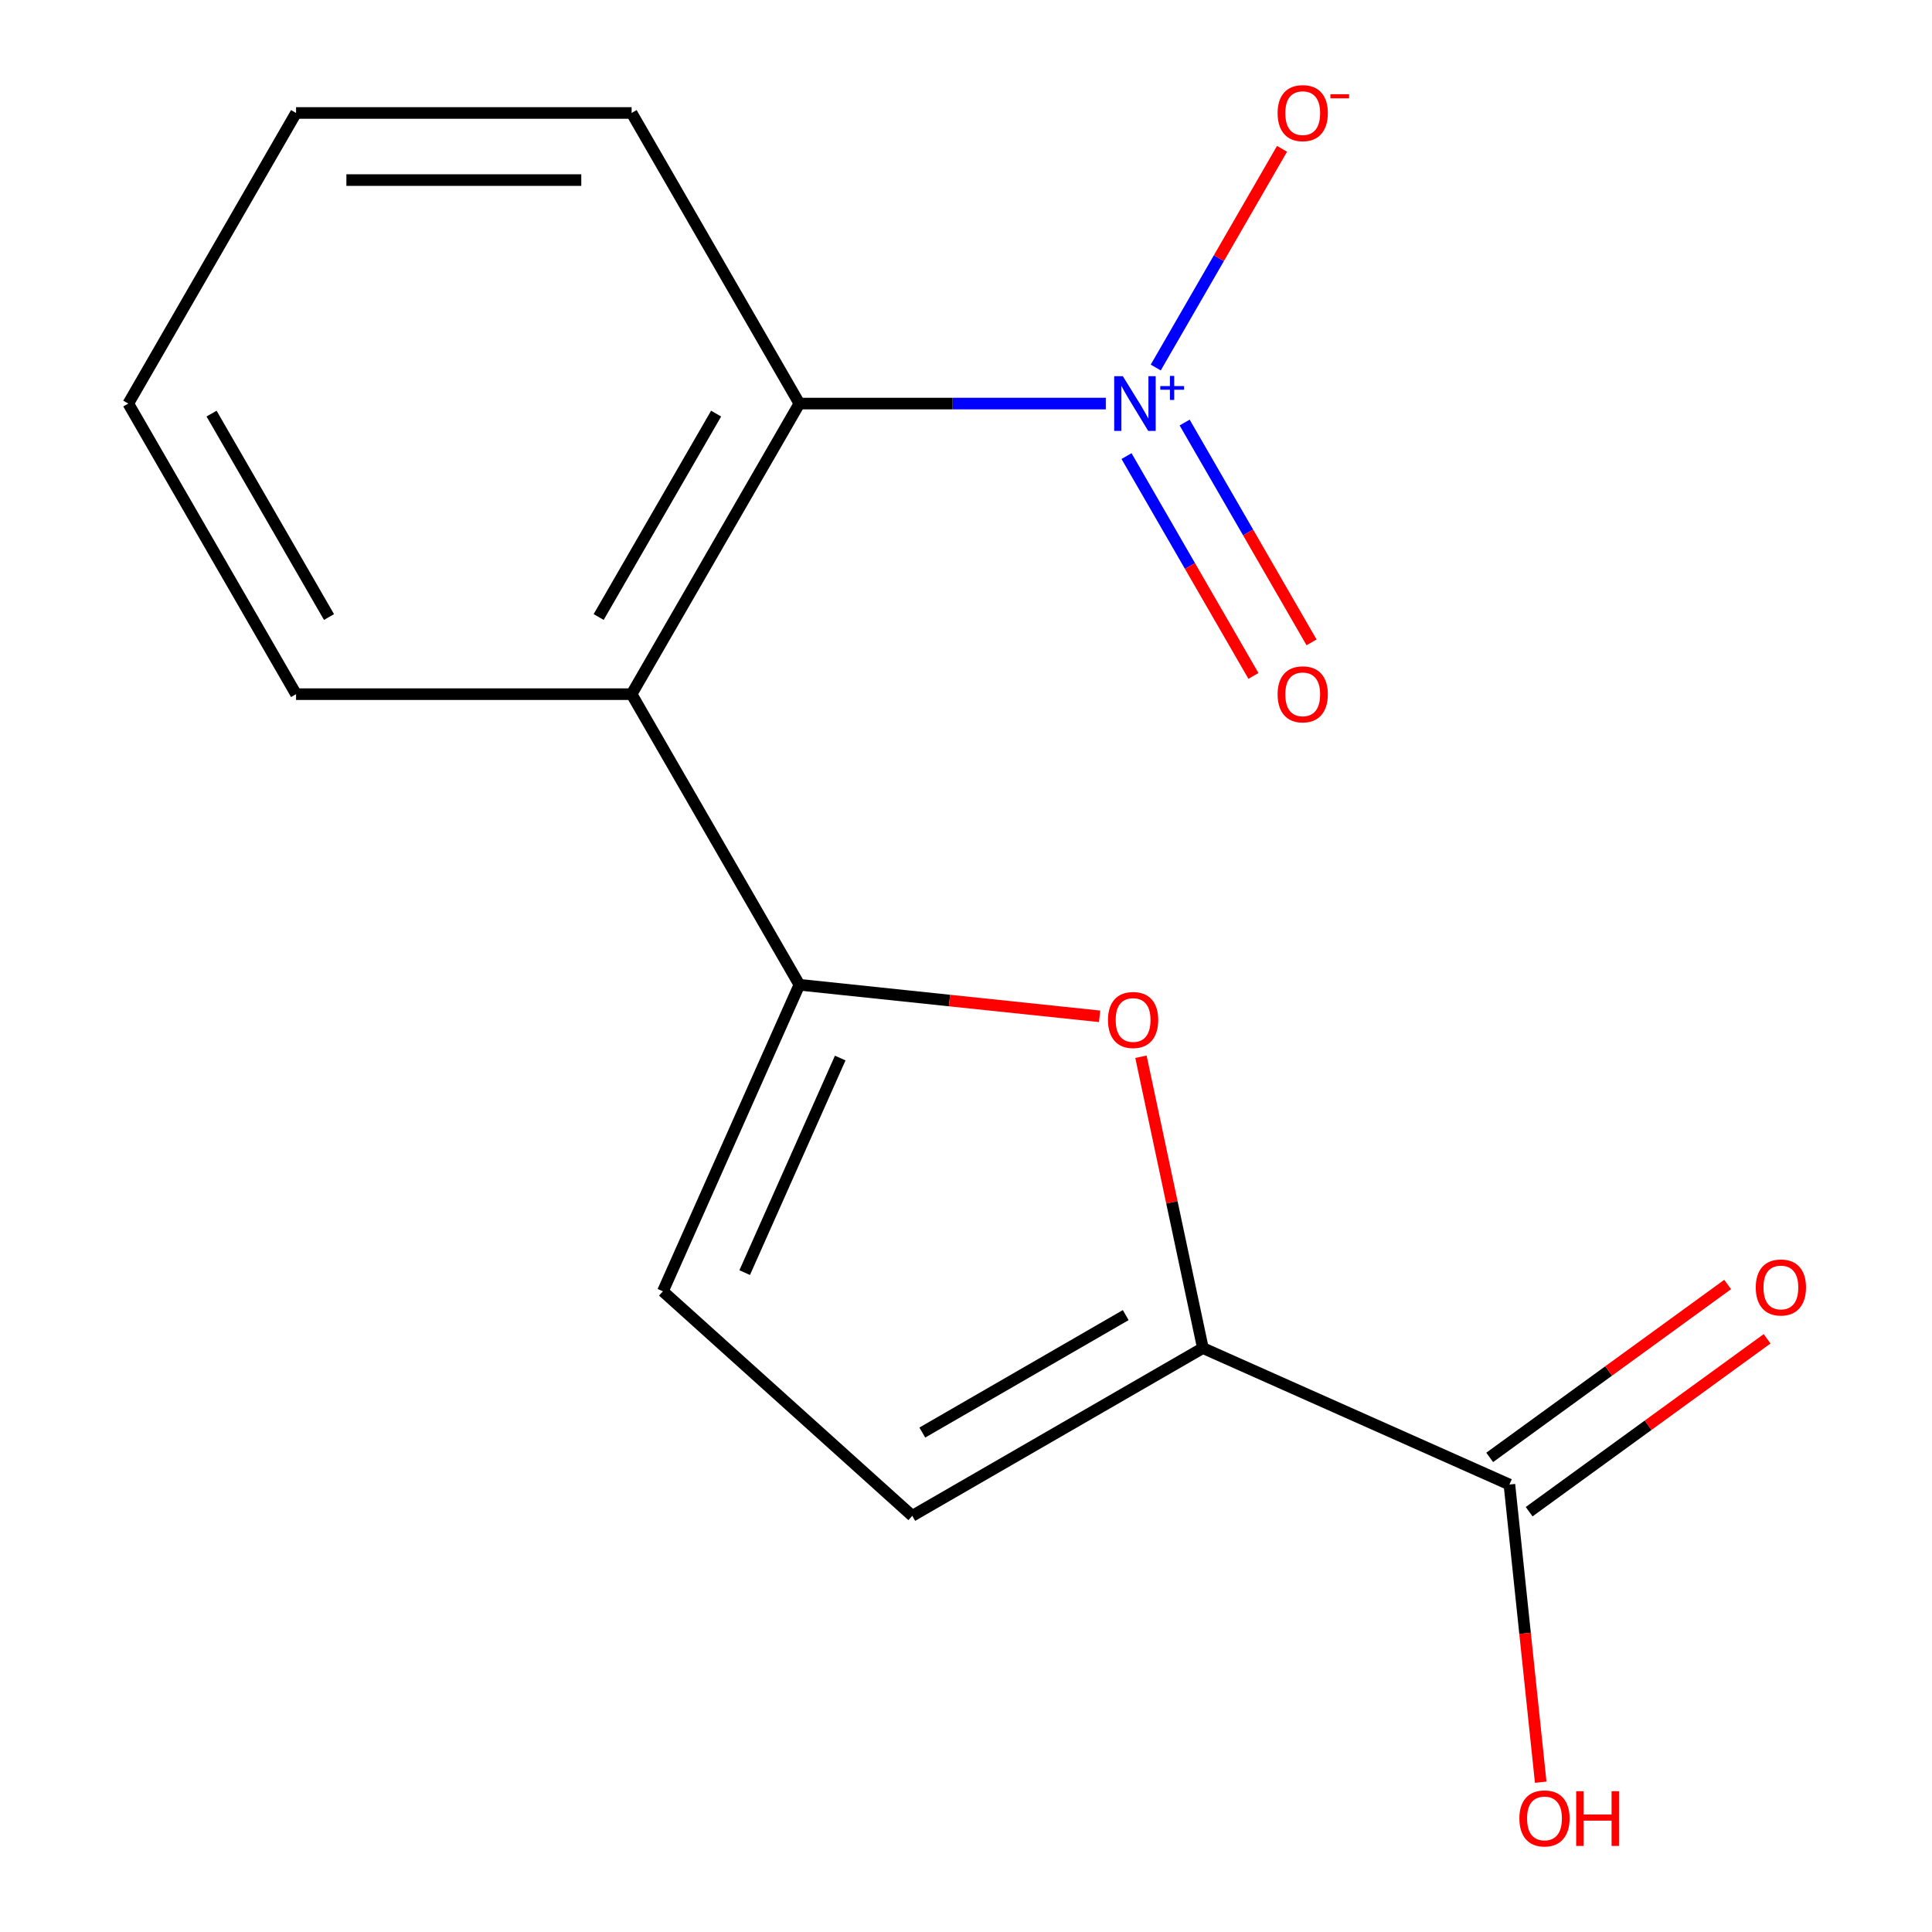 <?xml version='1.0' encoding='iso-8859-1'?>
<svg version='1.1' baseProfile='full'
              xmlns='http://www.w3.org/2000/svg'
                      xmlns:rdkit='http://www.rdkit.org/xml'
                      xmlns:xlink='http://www.w3.org/1999/xlink'
                  xml:space='preserve'
width='1000px' height='1000px' viewBox='0 0 1000 1000'>
<!-- END OF HEADER -->
<rect style='opacity:1.0;fill:#FFFFFF;stroke:none' width='1000' height='1000' x='0' y='0'> </rect>
<path class='bond-4' d='M 572.364,208.886 L 493.063,208.886' style='fill:none;fill-rule:evenodd;stroke:#0000FF;stroke-width:6px;stroke-linecap:butt;stroke-linejoin:miter;stroke-opacity:1' />
<path class='bond-4' d='M 493.063,208.886 L 413.763,208.886' style='fill:none;fill-rule:evenodd;stroke:#000000;stroke-width:6px;stroke-linecap:butt;stroke-linejoin:miter;stroke-opacity:1' />
<path class='bond-8' d='M 598.214,190.235 L 630.891,133.635' style='fill:none;fill-rule:evenodd;stroke:#0000FF;stroke-width:6px;stroke-linecap:butt;stroke-linejoin:miter;stroke-opacity:1' />
<path class='bond-8' d='M 630.891,133.635 L 663.569,77.036' style='fill:none;fill-rule:evenodd;stroke:#FF0000;stroke-width:6px;stroke-linecap:butt;stroke-linejoin:miter;stroke-opacity:1' />
<path class='bond-9' d='M 583.086,236.072 L 615.933,292.963' style='fill:none;fill-rule:evenodd;stroke:#0000FF;stroke-width:6px;stroke-linecap:butt;stroke-linejoin:miter;stroke-opacity:1' />
<path class='bond-9' d='M 615.933,292.963 L 648.779,349.855' style='fill:none;fill-rule:evenodd;stroke:#FF0000;stroke-width:6px;stroke-linecap:butt;stroke-linejoin:miter;stroke-opacity:1' />
<path class='bond-9' d='M 613.169,218.704 L 646.016,275.595' style='fill:none;fill-rule:evenodd;stroke:#0000FF;stroke-width:6px;stroke-linecap:butt;stroke-linejoin:miter;stroke-opacity:1' />
<path class='bond-9' d='M 646.016,275.595 L 678.862,332.487' style='fill:none;fill-rule:evenodd;stroke:#FF0000;stroke-width:6px;stroke-linecap:butt;stroke-linejoin:miter;stroke-opacity:1' />
<path class='bond-0' d='M 413.763,509.712 L 326.922,359.299' style='fill:none;fill-rule:evenodd;stroke:#000000;stroke-width:6px;stroke-linecap:butt;stroke-linejoin:miter;stroke-opacity:1' />
<path class='bond-1' d='M 413.763,509.712 L 491.458,517.878' style='fill:none;fill-rule:evenodd;stroke:#000000;stroke-width:6px;stroke-linecap:butt;stroke-linejoin:miter;stroke-opacity:1' />
<path class='bond-1' d='M 491.458,517.878 L 569.152,526.044' style='fill:none;fill-rule:evenodd;stroke:#FF0000;stroke-width:6px;stroke-linecap:butt;stroke-linejoin:miter;stroke-opacity:1' />
<path class='bond-5' d='M 413.763,509.712 L 343.12,668.379' style='fill:none;fill-rule:evenodd;stroke:#000000;stroke-width:6px;stroke-linecap:butt;stroke-linejoin:miter;stroke-opacity:1' />
<path class='bond-5' d='M 434.9,547.641 L 385.45,658.707' style='fill:none;fill-rule:evenodd;stroke:#000000;stroke-width:6px;stroke-linecap:butt;stroke-linejoin:miter;stroke-opacity:1' />
<path class='bond-2' d='M 590.554,546.969 L 606.58,622.361' style='fill:none;fill-rule:evenodd;stroke:#FF0000;stroke-width:6px;stroke-linecap:butt;stroke-linejoin:miter;stroke-opacity:1' />
<path class='bond-2' d='M 606.58,622.361 L 622.605,697.754' style='fill:none;fill-rule:evenodd;stroke:#000000;stroke-width:6px;stroke-linecap:butt;stroke-linejoin:miter;stroke-opacity:1' />
<path class='bond-7' d='M 622.605,697.754 L 781.271,768.397' style='fill:none;fill-rule:evenodd;stroke:#000000;stroke-width:6px;stroke-linecap:butt;stroke-linejoin:miter;stroke-opacity:1' />
<path class='bond-17' d='M 622.605,697.754 L 472.191,784.595' style='fill:none;fill-rule:evenodd;stroke:#000000;stroke-width:6px;stroke-linecap:butt;stroke-linejoin:miter;stroke-opacity:1' />
<path class='bond-17' d='M 582.675,680.697 L 477.385,741.486' style='fill:none;fill-rule:evenodd;stroke:#000000;stroke-width:6px;stroke-linecap:butt;stroke-linejoin:miter;stroke-opacity:1' />
<path class='bond-3' d='M 326.922,359.299 L 413.763,208.886' style='fill:none;fill-rule:evenodd;stroke:#000000;stroke-width:6px;stroke-linecap:butt;stroke-linejoin:miter;stroke-opacity:1' />
<path class='bond-3' d='M 309.866,319.369 L 370.655,214.079' style='fill:none;fill-rule:evenodd;stroke:#000000;stroke-width:6px;stroke-linecap:butt;stroke-linejoin:miter;stroke-opacity:1' />
<path class='bond-12' d='M 326.922,359.299 L 153.24,359.299' style='fill:none;fill-rule:evenodd;stroke:#000000;stroke-width:6px;stroke-linecap:butt;stroke-linejoin:miter;stroke-opacity:1' />
<path class='bond-13' d='M 413.763,208.886 L 326.922,58.472' style='fill:none;fill-rule:evenodd;stroke:#000000;stroke-width:6px;stroke-linecap:butt;stroke-linejoin:miter;stroke-opacity:1' />
<path class='bond-6' d='M 343.12,668.379 L 472.191,784.595' style='fill:none;fill-rule:evenodd;stroke:#000000;stroke-width:6px;stroke-linecap:butt;stroke-linejoin:miter;stroke-opacity:1' />
<path class='bond-10' d='M 791.48,782.448 L 853.065,737.704' style='fill:none;fill-rule:evenodd;stroke:#000000;stroke-width:6px;stroke-linecap:butt;stroke-linejoin:miter;stroke-opacity:1' />
<path class='bond-10' d='M 853.065,737.704 L 914.65,692.96' style='fill:none;fill-rule:evenodd;stroke:#FF0000;stroke-width:6px;stroke-linecap:butt;stroke-linejoin:miter;stroke-opacity:1' />
<path class='bond-10' d='M 771.063,754.346 L 832.648,709.602' style='fill:none;fill-rule:evenodd;stroke:#000000;stroke-width:6px;stroke-linecap:butt;stroke-linejoin:miter;stroke-opacity:1' />
<path class='bond-10' d='M 832.648,709.602 L 894.232,664.857' style='fill:none;fill-rule:evenodd;stroke:#FF0000;stroke-width:6px;stroke-linecap:butt;stroke-linejoin:miter;stroke-opacity:1' />
<path class='bond-11' d='M 781.271,768.397 L 789.368,845.431' style='fill:none;fill-rule:evenodd;stroke:#000000;stroke-width:6px;stroke-linecap:butt;stroke-linejoin:miter;stroke-opacity:1' />
<path class='bond-11' d='M 789.368,845.431 L 797.465,922.466' style='fill:none;fill-rule:evenodd;stroke:#FF0000;stroke-width:6px;stroke-linecap:butt;stroke-linejoin:miter;stroke-opacity:1' />
<path class='bond-16' d='M 153.24,359.299 L 66.399,208.886' style='fill:none;fill-rule:evenodd;stroke:#000000;stroke-width:6px;stroke-linecap:butt;stroke-linejoin:miter;stroke-opacity:1' />
<path class='bond-16' d='M 170.296,319.369 L 109.508,214.079' style='fill:none;fill-rule:evenodd;stroke:#000000;stroke-width:6px;stroke-linecap:butt;stroke-linejoin:miter;stroke-opacity:1' />
<path class='bond-15' d='M 326.922,58.472 L 153.24,58.472' style='fill:none;fill-rule:evenodd;stroke:#000000;stroke-width:6px;stroke-linecap:butt;stroke-linejoin:miter;stroke-opacity:1' />
<path class='bond-15' d='M 300.87,93.209 L 179.292,93.209' style='fill:none;fill-rule:evenodd;stroke:#000000;stroke-width:6px;stroke-linecap:butt;stroke-linejoin:miter;stroke-opacity:1' />
<path class='bond-14' d='M 66.399,208.886 L 153.24,58.472' style='fill:none;fill-rule:evenodd;stroke:#000000;stroke-width:6px;stroke-linecap:butt;stroke-linejoin:miter;stroke-opacity:1' />
<path  class='atom-0' d='M 581.186 194.726
L 590.466 209.726
Q 591.386 211.206, 592.866 213.886
Q 594.346 216.566, 594.426 216.726
L 594.426 194.726
L 598.186 194.726
L 598.186 223.046
L 594.306 223.046
L 584.346 206.646
Q 583.186 204.726, 581.946 202.526
Q 580.746 200.326, 580.386 199.646
L 580.386 223.046
L 576.706 223.046
L 576.706 194.726
L 581.186 194.726
' fill='#0000FF'/>
<path  class='atom-0' d='M 600.562 199.83
L 605.551 199.83
L 605.551 194.577
L 607.769 194.577
L 607.769 199.83
L 612.89 199.83
L 612.89 201.731
L 607.769 201.731
L 607.769 207.011
L 605.551 207.011
L 605.551 201.731
L 600.562 201.731
L 600.562 199.83
' fill='#0000FF'/>
<path  class='atom-2' d='M 573.494 527.947
Q 573.494 521.147, 576.854 517.347
Q 580.214 513.547, 586.494 513.547
Q 592.774 513.547, 596.134 517.347
Q 599.494 521.147, 599.494 527.947
Q 599.494 534.827, 596.094 538.747
Q 592.694 542.627, 586.494 542.627
Q 580.254 542.627, 576.854 538.747
Q 573.494 534.867, 573.494 527.947
M 586.494 539.427
Q 590.814 539.427, 593.134 536.547
Q 595.494 533.627, 595.494 527.947
Q 595.494 522.387, 593.134 519.587
Q 590.814 516.747, 586.494 516.747
Q 582.174 516.747, 579.814 519.547
Q 577.494 522.347, 577.494 527.947
Q 577.494 533.667, 579.814 536.547
Q 582.174 539.427, 586.494 539.427
' fill='#FF0000'/>
<path  class='atom-9' d='M 661.287 58.552
Q 661.287 51.752, 664.647 47.952
Q 668.007 44.152, 674.287 44.152
Q 680.567 44.152, 683.927 47.952
Q 687.287 51.752, 687.287 58.552
Q 687.287 65.432, 683.887 69.352
Q 680.487 73.232, 674.287 73.232
Q 668.047 73.232, 664.647 69.352
Q 661.287 65.472, 661.287 58.552
M 674.287 70.032
Q 678.607 70.032, 680.927 67.152
Q 683.287 64.232, 683.287 58.552
Q 683.287 52.992, 680.927 50.192
Q 678.607 47.352, 674.287 47.352
Q 669.967 47.352, 667.607 50.152
Q 665.287 52.952, 665.287 58.552
Q 665.287 64.272, 667.607 67.152
Q 669.967 70.032, 674.287 70.032
' fill='#FF0000'/>
<path  class='atom-9' d='M 688.607 48.775
L 698.296 48.775
L 698.296 50.887
L 688.607 50.887
L 688.607 48.775
' fill='#FF0000'/>
<path  class='atom-10' d='M 661.287 359.379
Q 661.287 352.579, 664.647 348.779
Q 668.007 344.979, 674.287 344.979
Q 680.567 344.979, 683.927 348.779
Q 687.287 352.579, 687.287 359.379
Q 687.287 366.259, 683.887 370.179
Q 680.487 374.059, 674.287 374.059
Q 668.047 374.059, 664.647 370.179
Q 661.287 366.299, 661.287 359.379
M 674.287 370.859
Q 678.607 370.859, 680.927 367.979
Q 683.287 365.059, 683.287 359.379
Q 683.287 353.819, 680.927 351.019
Q 678.607 348.179, 674.287 348.179
Q 669.967 348.179, 667.607 350.979
Q 665.287 353.779, 665.287 359.379
Q 665.287 365.099, 667.607 367.979
Q 669.967 370.859, 674.287 370.859
' fill='#FF0000'/>
<path  class='atom-11' d='M 908.783 666.389
Q 908.783 659.589, 912.143 655.789
Q 915.503 651.989, 921.783 651.989
Q 928.063 651.989, 931.423 655.789
Q 934.783 659.589, 934.783 666.389
Q 934.783 673.269, 931.383 677.189
Q 927.983 681.069, 921.783 681.069
Q 915.543 681.069, 912.143 677.189
Q 908.783 673.309, 908.783 666.389
M 921.783 677.869
Q 926.103 677.869, 928.423 674.989
Q 930.783 672.069, 930.783 666.389
Q 930.783 660.829, 928.423 658.029
Q 926.103 655.189, 921.783 655.189
Q 917.463 655.189, 915.103 657.989
Q 912.783 660.789, 912.783 666.389
Q 912.783 672.109, 915.103 674.989
Q 917.463 677.869, 921.783 677.869
' fill='#FF0000'/>
<path  class='atom-12' d='M 786.426 941.208
Q 786.426 934.408, 789.786 930.608
Q 793.146 926.808, 799.426 926.808
Q 805.706 926.808, 809.066 930.608
Q 812.426 934.408, 812.426 941.208
Q 812.426 948.088, 809.026 952.008
Q 805.626 955.888, 799.426 955.888
Q 793.186 955.888, 789.786 952.008
Q 786.426 948.128, 786.426 941.208
M 799.426 952.688
Q 803.746 952.688, 806.066 949.808
Q 808.426 946.888, 808.426 941.208
Q 808.426 935.648, 806.066 932.848
Q 803.746 930.008, 799.426 930.008
Q 795.106 930.008, 792.746 932.808
Q 790.426 935.608, 790.426 941.208
Q 790.426 946.928, 792.746 949.808
Q 795.106 952.688, 799.426 952.688
' fill='#FF0000'/>
<path  class='atom-12' d='M 815.826 927.128
L 819.666 927.128
L 819.666 939.168
L 834.146 939.168
L 834.146 927.128
L 837.986 927.128
L 837.986 955.448
L 834.146 955.448
L 834.146 942.368
L 819.666 942.368
L 819.666 955.448
L 815.826 955.448
L 815.826 927.128
' fill='#FF0000'/>
</svg>
